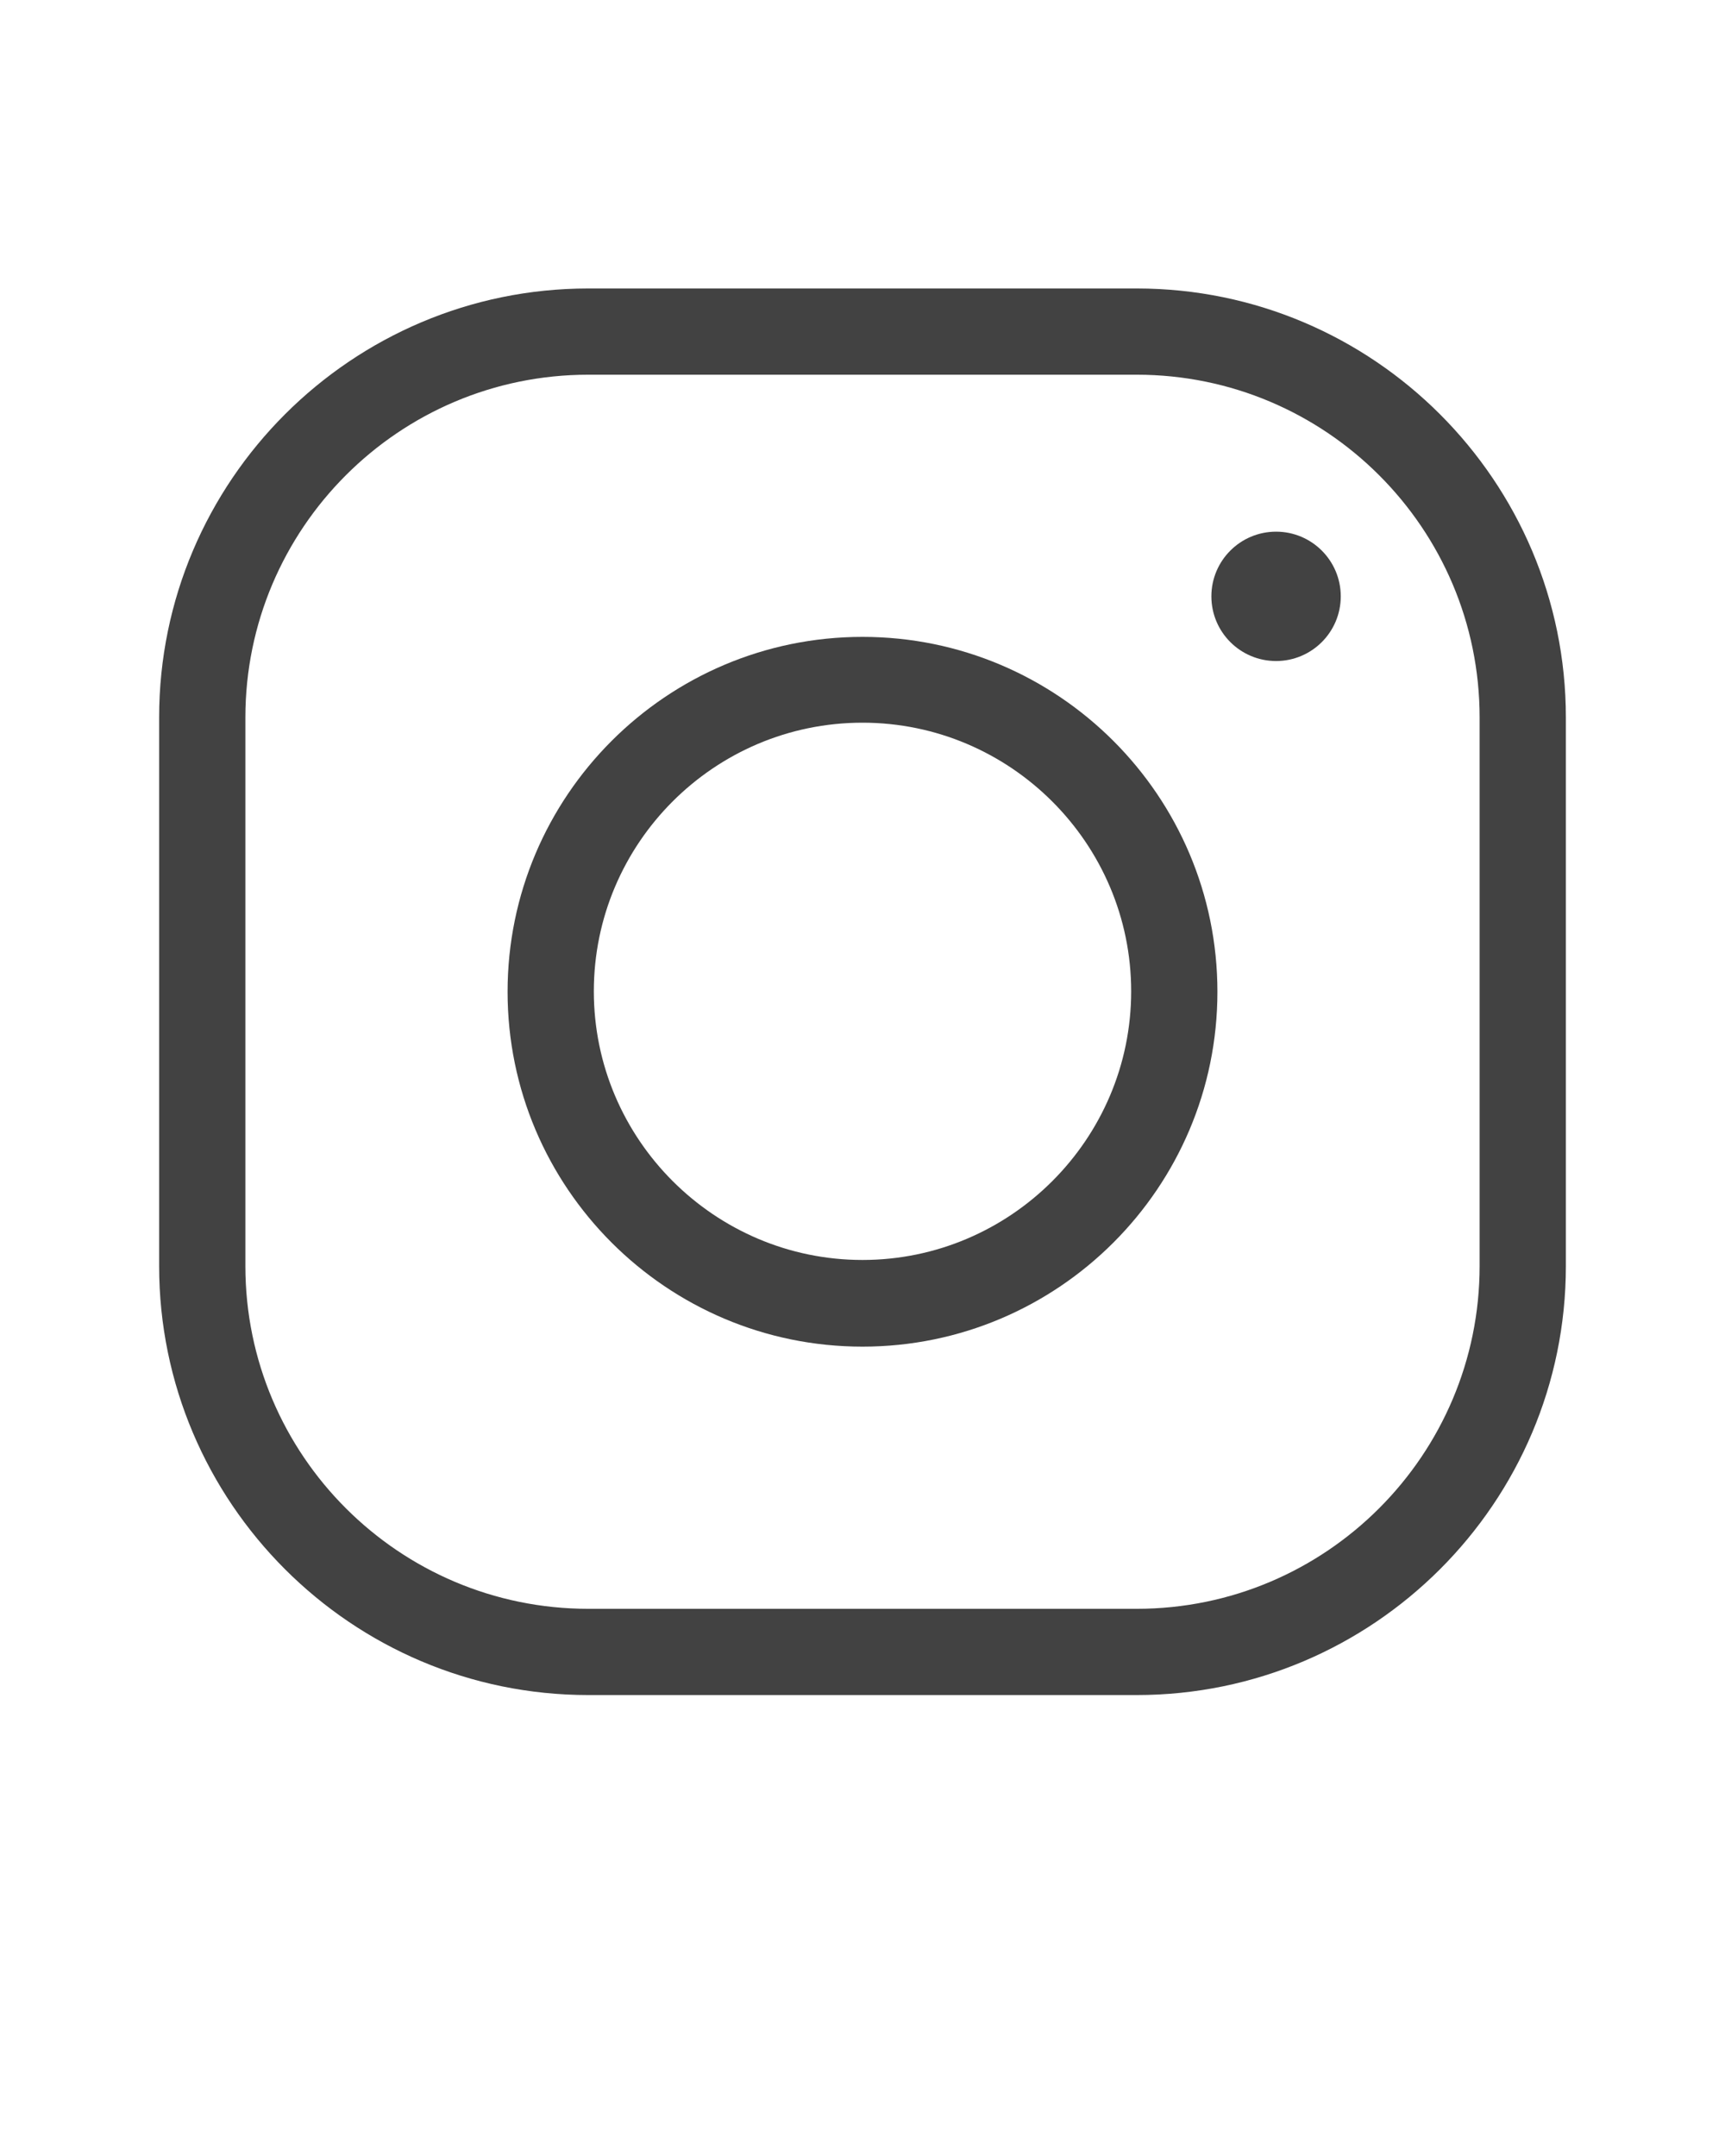 <svg viewBox="0 0 40 50" xmlns="http://www.w3.org/2000/svg"><g fill="#424242"><path d="m26.36 39.31h-12.72c-5.49 0-9.95-4.47-9.95-9.95v-12.72c0-5.49 4.47-9.95 9.95-9.95h12.72c5.49 0 9.95 4.47 9.95 9.95v12.72c0 5.49-4.47 9.95-9.95 9.95zm-12.72-30.62c-4.39 0-7.95 3.57-7.95 7.95v12.72c0 4.39 3.57 7.95 7.95 7.95h12.72c4.39 0 7.95-3.57 7.95-7.95v-12.72c0-4.39-3.57-7.95-7.95-7.95z"/><path d="m20 31.23c-4.54 0-8.23-3.69-8.23-8.23s3.69-8.23 8.23-8.23 8.23 3.69 8.23 8.23-3.69 8.23-8.23 8.23zm0-14.47c-3.44 0-6.23 2.8-6.23 6.23s2.8 6.23 6.23 6.23 6.23-2.8 6.23-6.23-2.8-6.23-6.23-6.23z"/><circle cx="29.59" cy="13.83" r="1.5"/></g><path d="m0 0h40v50h-40z" fill="none"/></svg>